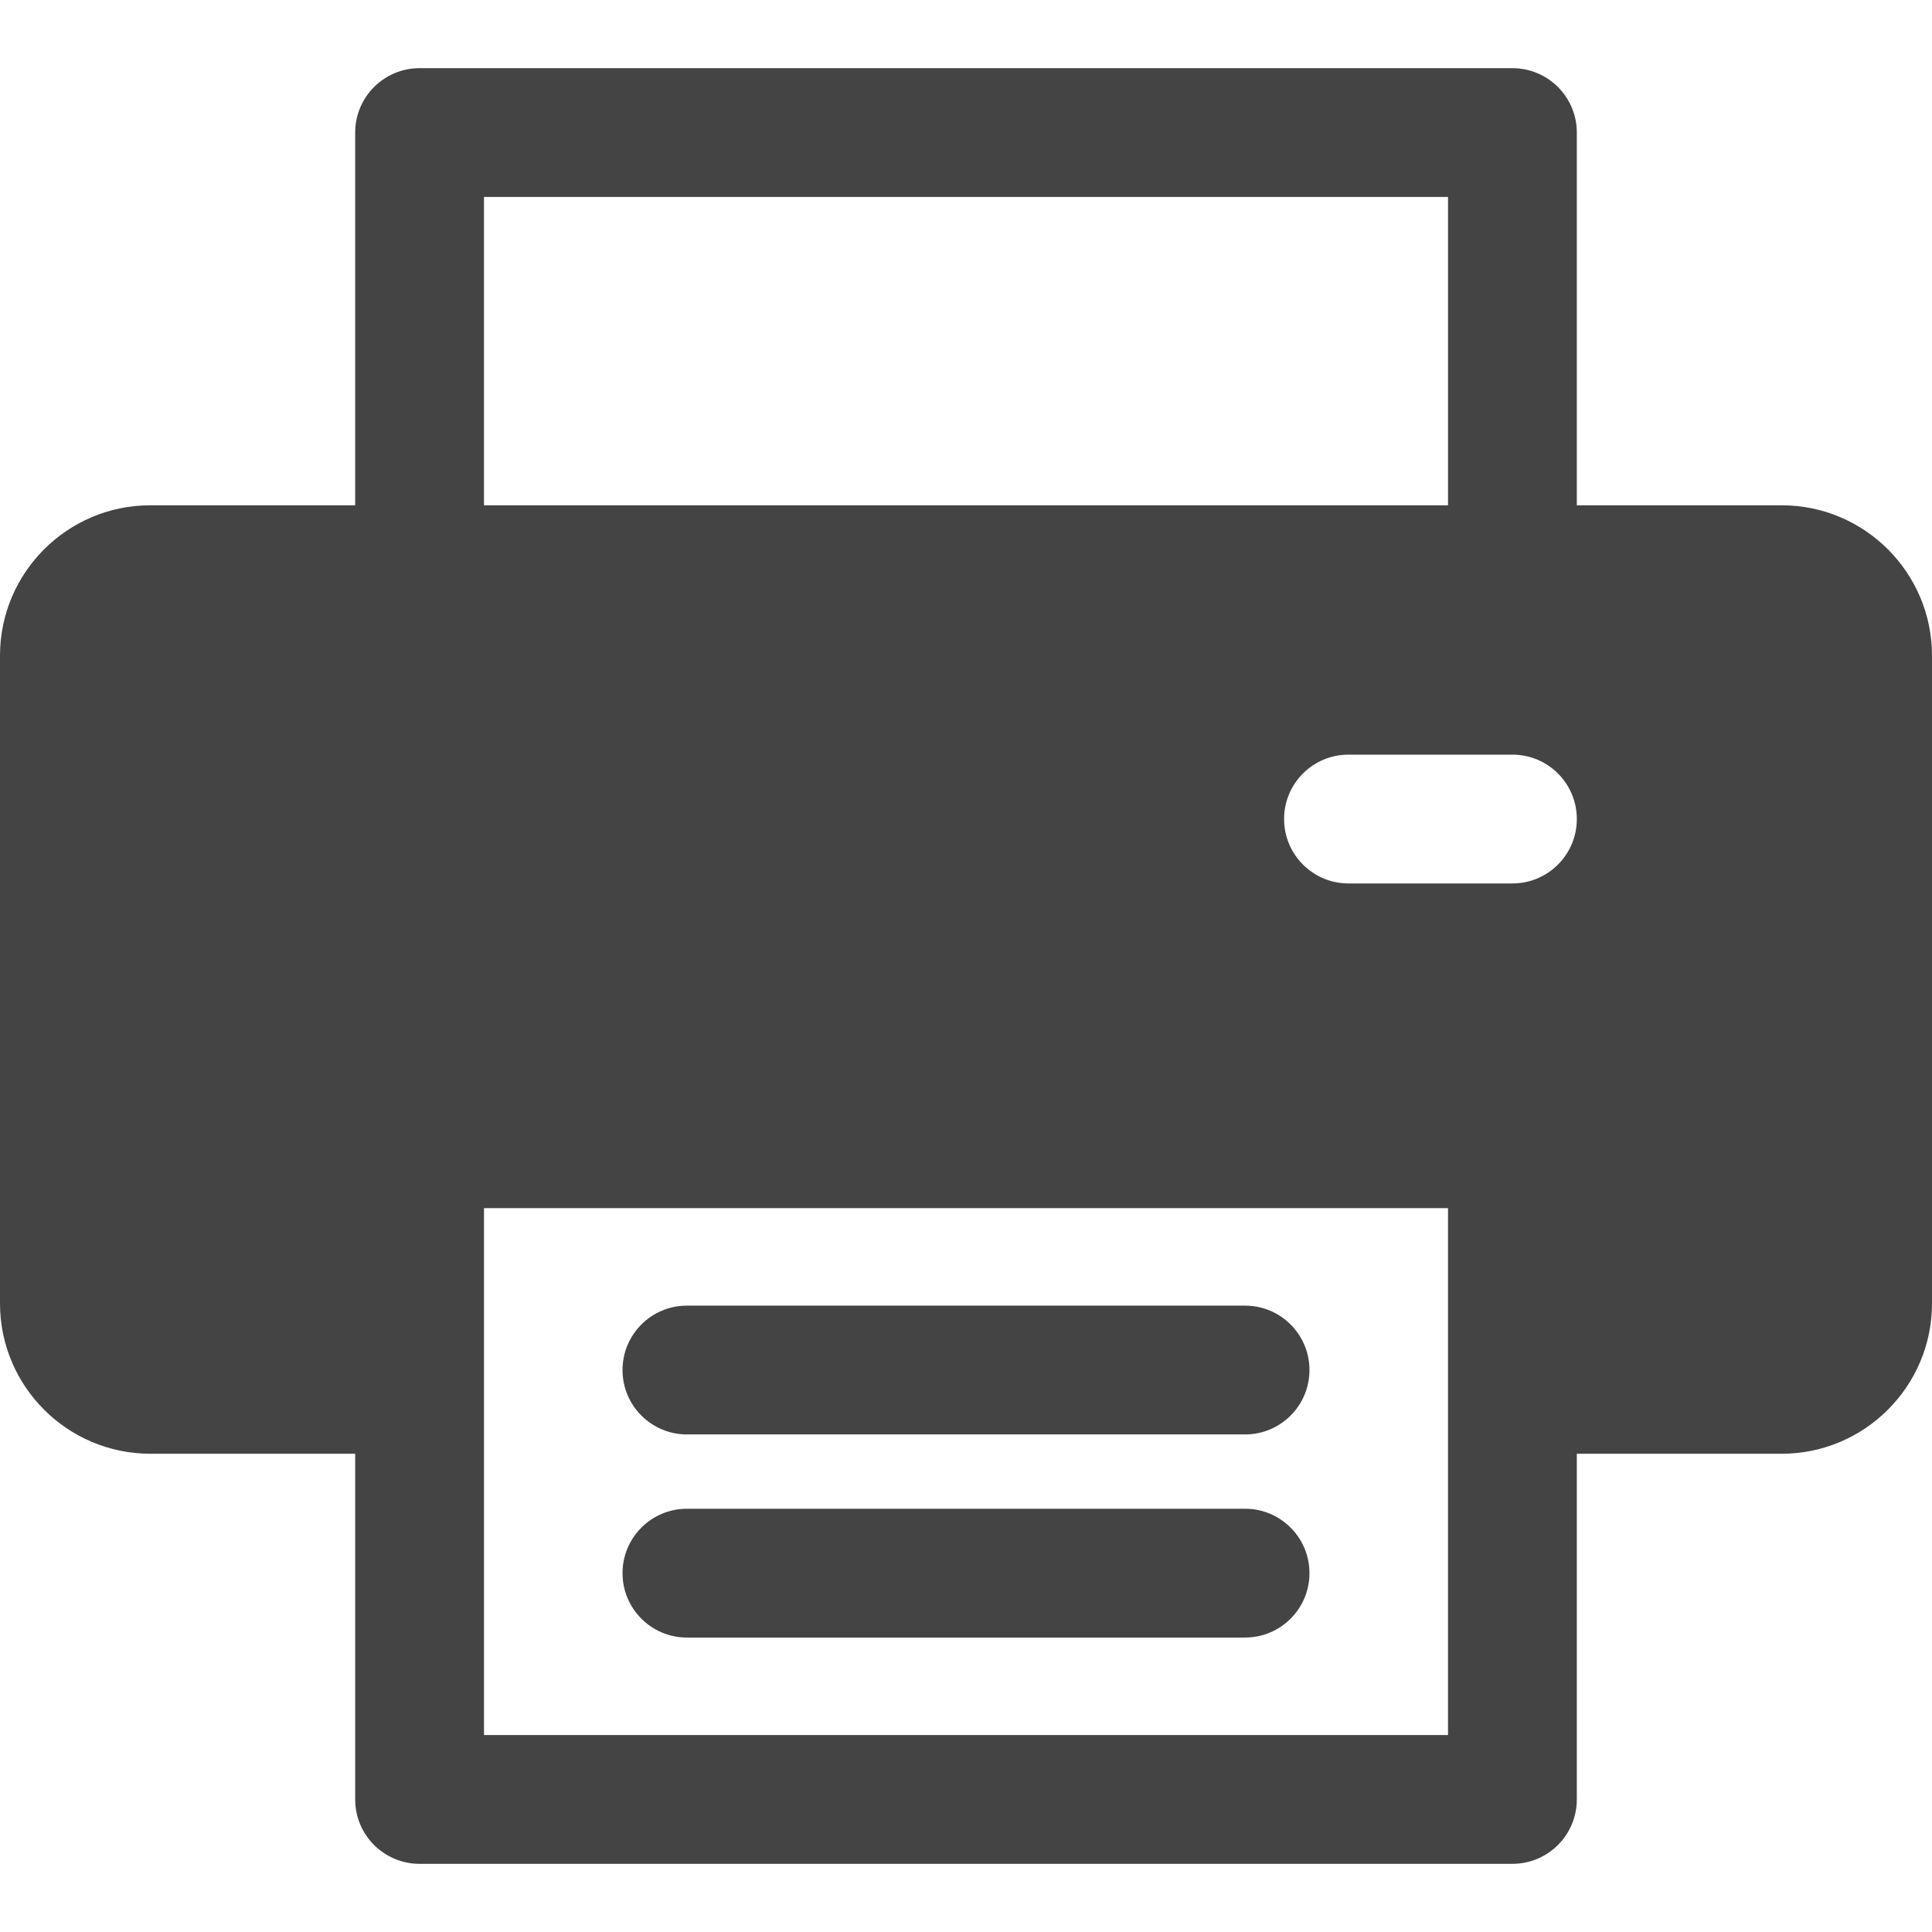 <svg xmlns="http://www.w3.org/2000/svg" version="1.1" xmlns:xlink="http://www.w3.org/1999/xlink" width="512" height="512" x="0" y="0" viewBox="0 0 512 512" style="enable-background:new 0 0 512 512" xml:space="preserve" class=""><g><path d="M329.956 399.834H182.044c-9.425 0-17.067 7.641-17.067 17.067s7.641 17.067 17.067 17.067h147.911c9.425 0 17.067-7.641 17.067-17.067s-7.641-17.067-17.066-17.067zM329.956 346.006H182.044c-9.425 0-17.067 7.641-17.067 17.067s7.641 17.067 17.067 17.067h147.911c9.425 0 17.067-7.641 17.067-17.067s-7.641-17.067-17.066-17.067z" fill="#444"></path><path d="M472.178 133.907h-54.303V35.132c0-9.425-7.641-17.067-17.067-17.067H111.192c-9.425 0-17.067 7.641-17.067 17.067v98.775H39.822C17.864 133.907 0 151.772 0 173.73v171.702c0 21.958 17.864 39.822 39.822 39.822h54.306v91.614c0 9.425 7.641 17.067 17.067 17.067h289.61c9.425 0 17.067-7.641 17.067-17.067v-91.614h54.306c21.958 0 39.822-17.864 39.822-39.822V173.73c0-21.957-17.864-39.823-39.822-39.823zm-343.92-81.708h255.483v81.708H128.258V52.199zm255.48 407.602H128.262V320.173h255.477l-.001 139.628zm17.07-225.679h-43.443c-9.425 0-17.067-7.641-17.067-17.067s7.641-17.067 17.067-17.067h43.443c9.425 0 17.067 7.641 17.067 17.067s-7.641 17.067-17.067 17.067z" fill="#444"></path></g></svg>